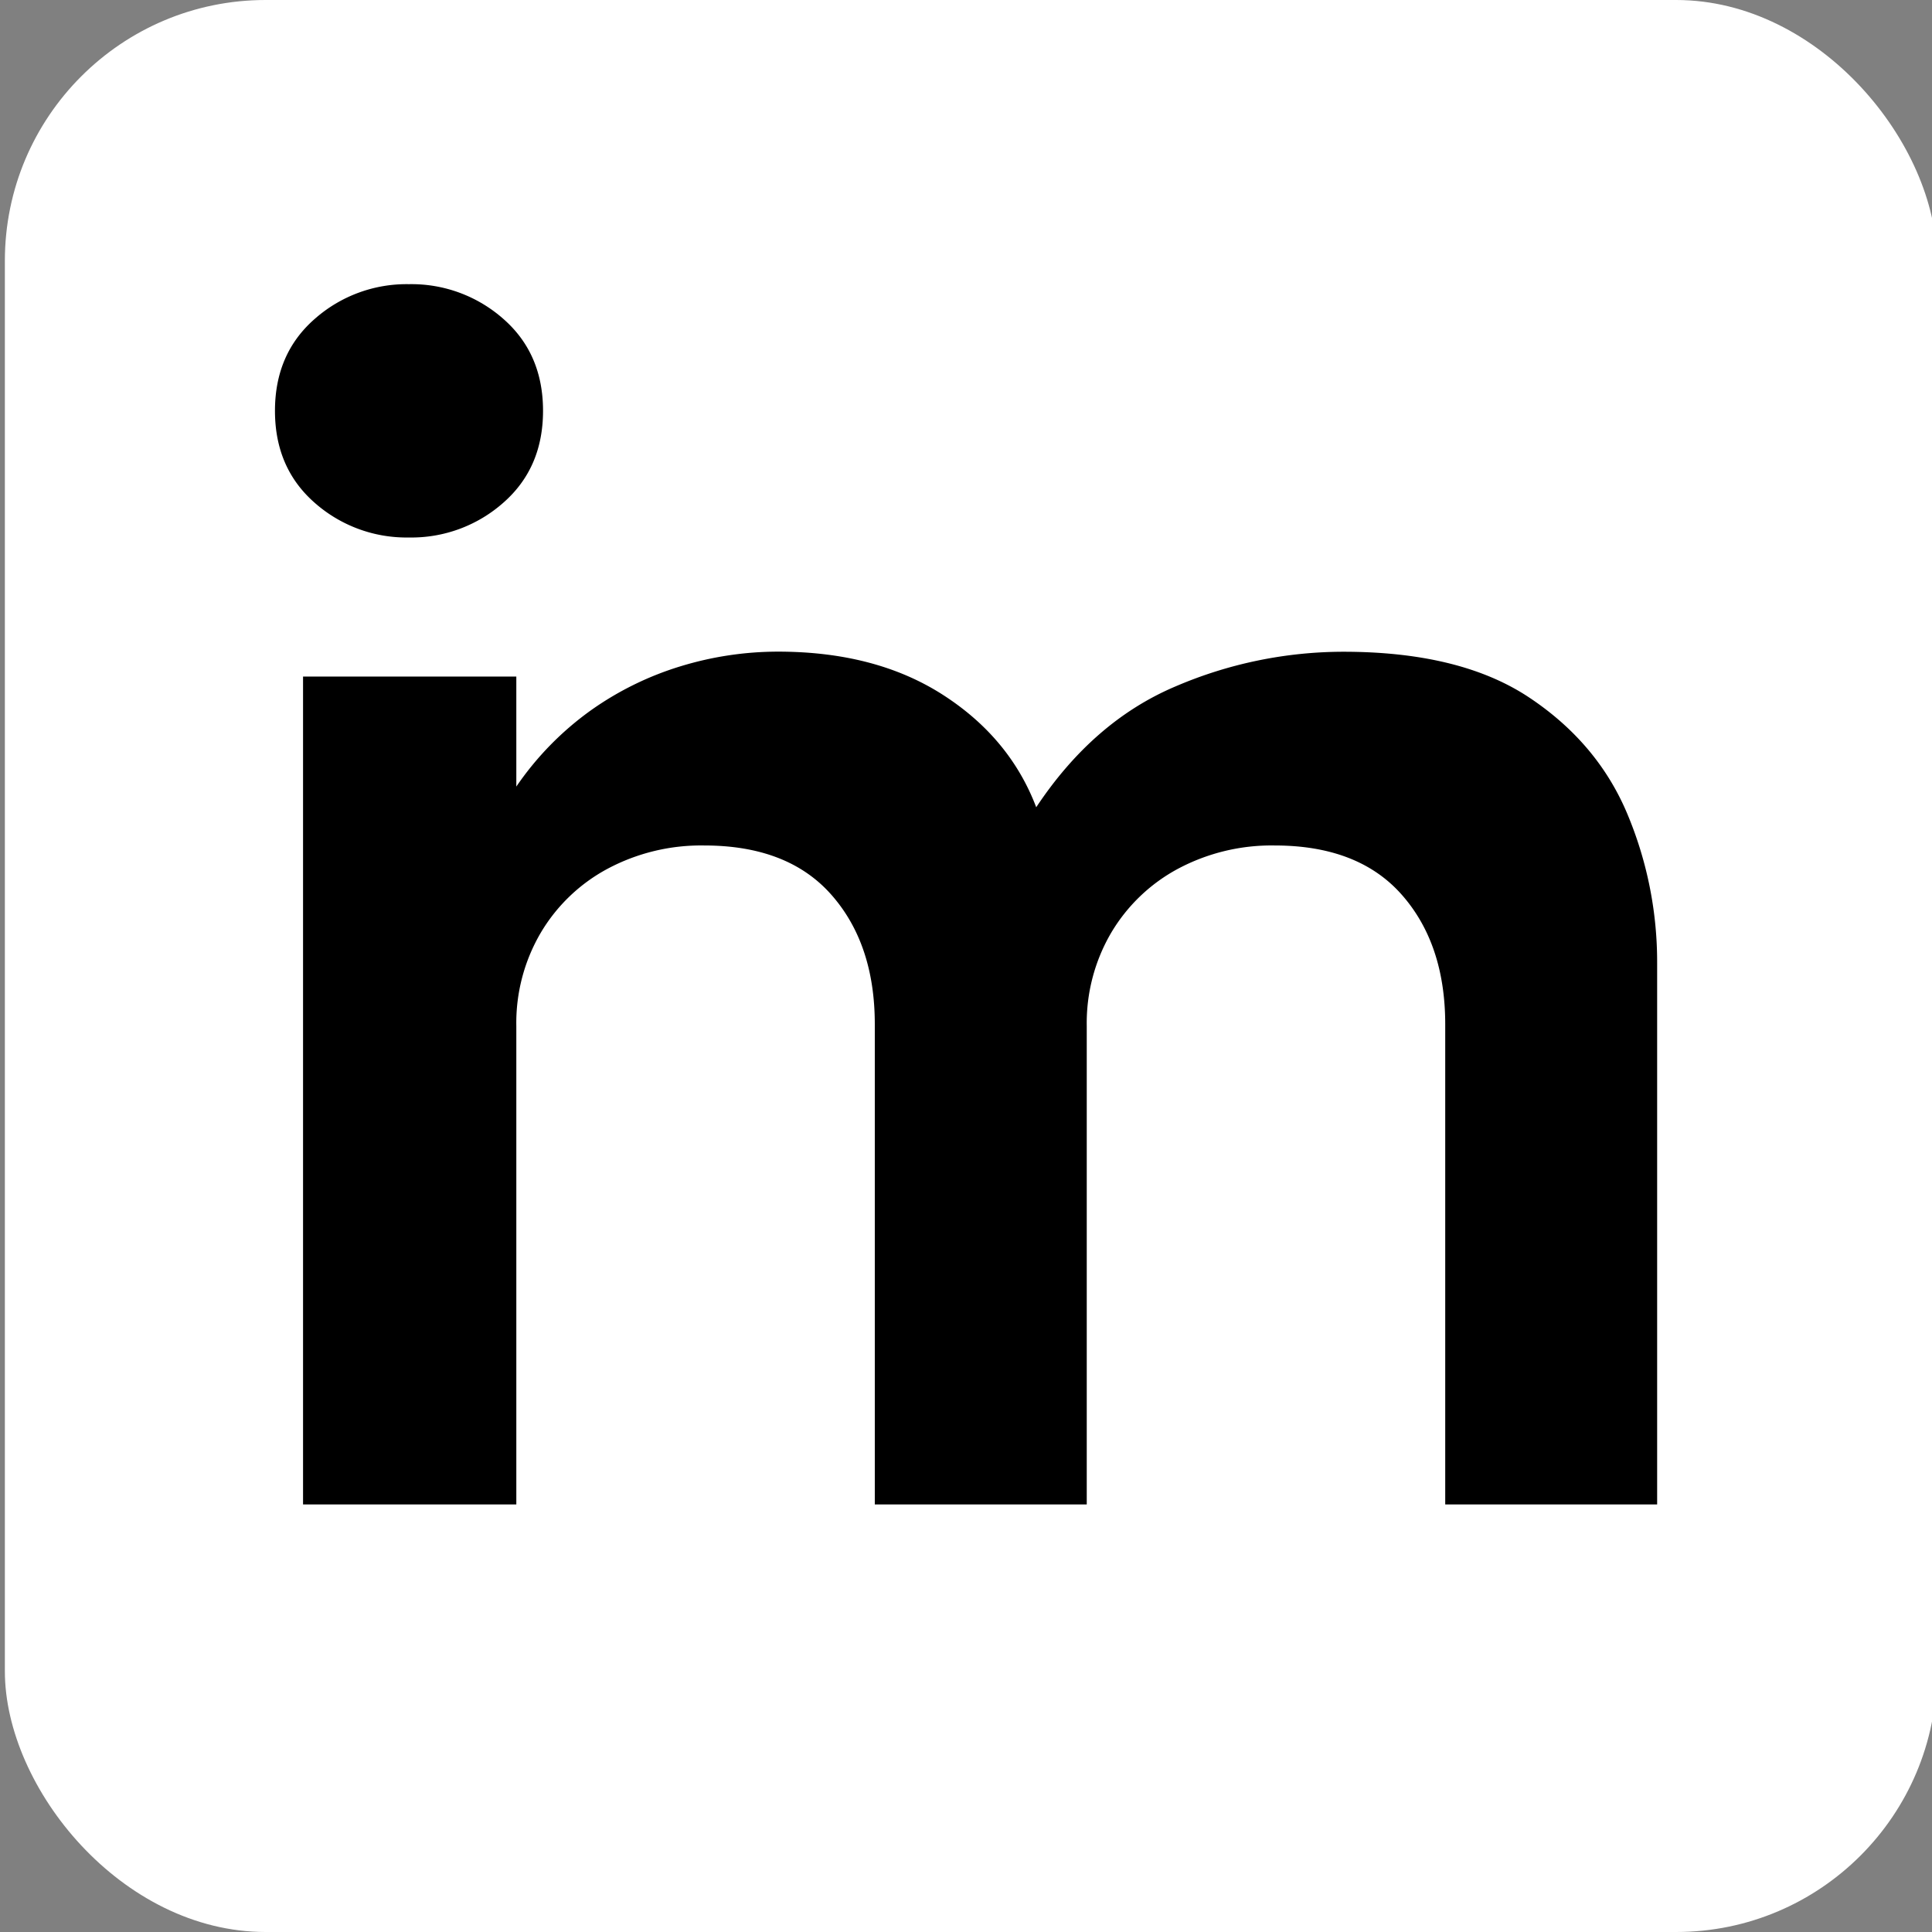 <svg xmlns="http://www.w3.org/2000/svg" id="Layer_1" data-name="Layer 1" viewBox="0 0 512 512"><rect x="0" y="0" width="512" height="512" fill="#808080" stroke="none"/><defs><style>.cls-1{fill:#fff;}</style></defs><title>minimalia favicon</title><rect class="cls-1" x="1.29" width="512" height="512" rx="69.1"></rect><path d="M83.38,133.23a36.73,36.73,0,0,0,25,9.21,36.74,36.74,0,0,0,25-9.21q10.53-9.22,10.53-24.36T133.4,84.52a36.74,36.74,0,0,0-25-9.21,36.73,36.73,0,0,0-25,9.21q-10.53,9.21-10.53,24.35T83.38,133.23Z"></path><path d="M405.15,184.78Q386.94,172.72,356,172.72a113,113,0,0,0-44.53,9.21q-21.72,9.21-36.86,32-7-18.42-24.79-29.83t-43.66-11.41a88.4,88.4,0,0,0-25.67,3.84,82.75,82.75,0,0,0-23.92,11.73,81.12,81.12,0,0,0-19.74,20.19V179.3H80.31V398.69h56.52V271.88a47.23,47.23,0,0,1,6.47-24.68,45.62,45.62,0,0,1,17.77-17,52.68,52.68,0,0,1,25.56-6.14q22.16,0,33.68,13.05t11.52,34.34V398.69H288V271.88a47.33,47.33,0,0,1,6.47-24.68,45.69,45.69,0,0,1,17.77-17,52.71,52.71,0,0,1,25.56-6.14q22.17,0,33.68,13.05T383,271.45V398.69h56.16V255.21a101.35,101.35,0,0,0-7.89-39.49Q423.36,196.85,405.15,184.78Z"></path></svg>